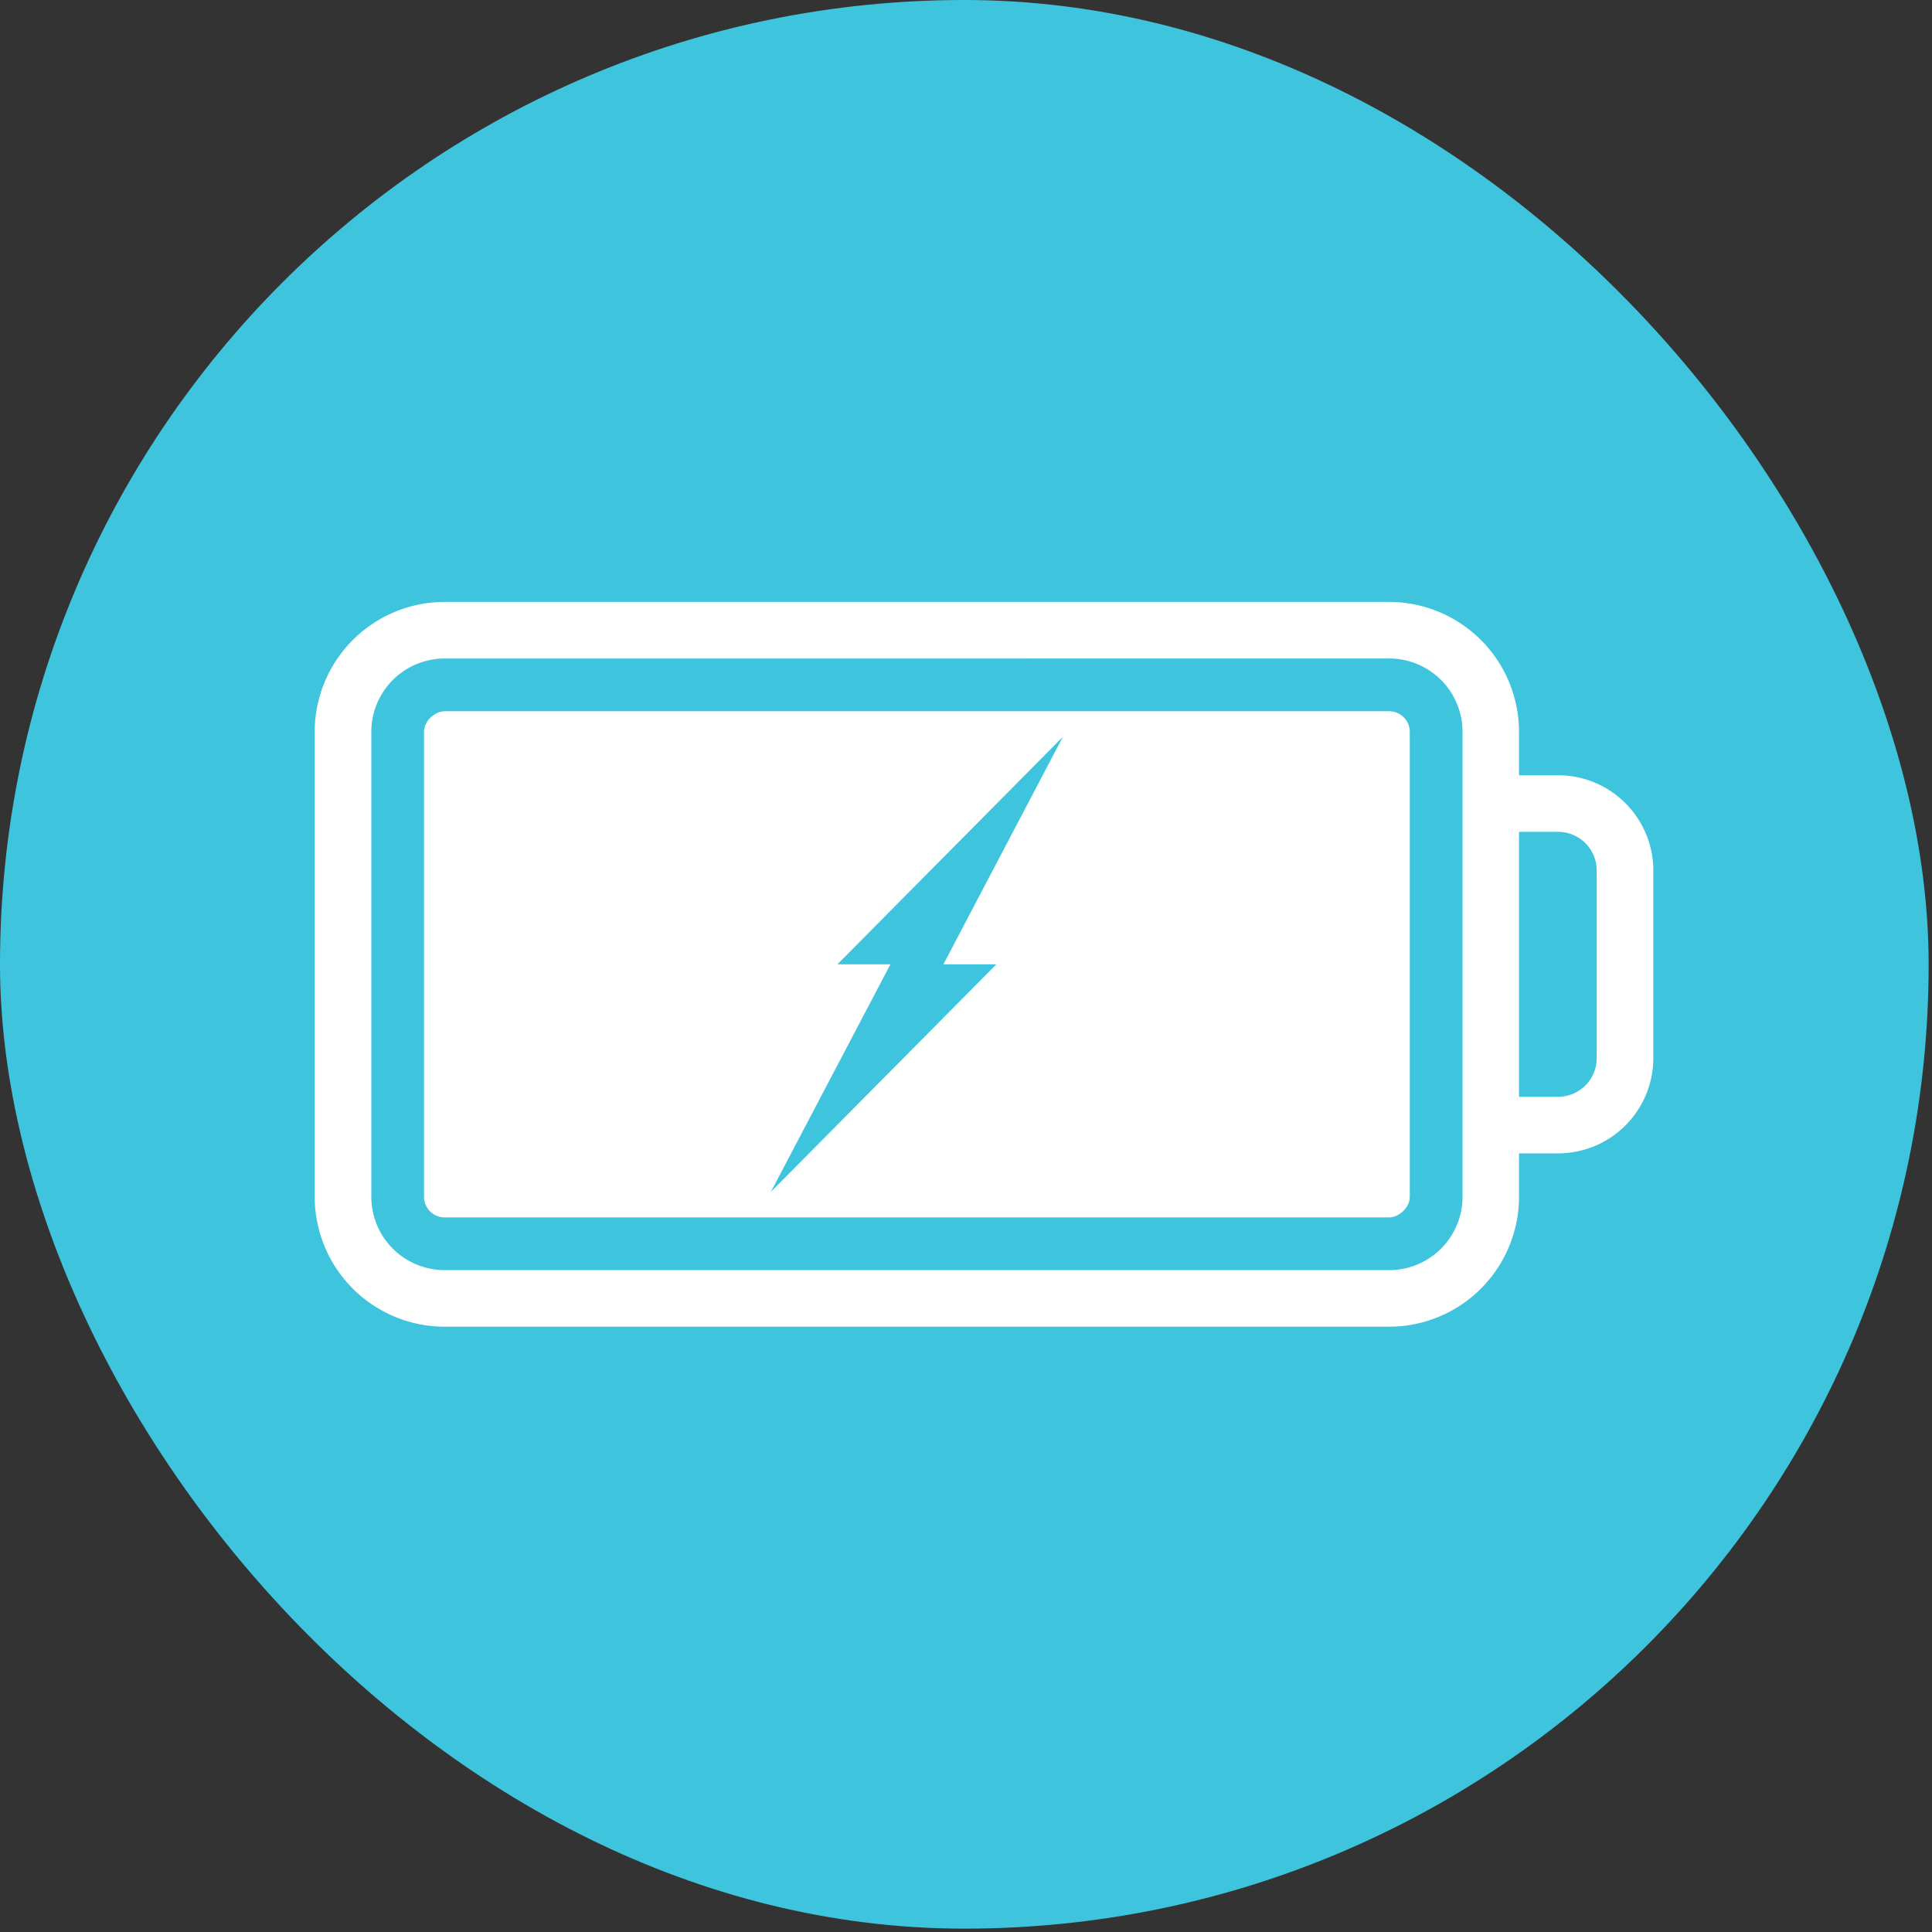 <svg xmlns="http://www.w3.org/2000/svg" id="Layer_1" data-name="Layer 1" viewBox="0 0 1080 1080"><rect x="0" y="0" width="1080" height="1080" fill="#333333" stroke="none"/><defs><style>.cls-1{fill:#3fc4dd;}.cls-2,.cls-3{fill:#fff;}.cls-2{stroke:#fff;stroke-miterlimit:10;stroke-width:18px;}</style></defs><rect class="cls-1" width="1078.12" height="1078.12" rx="539.06"></rect><path class="cls-2" d="M776.57,732.63h-528A63.68,63.68,0,0,1,184.92,669V409.1a63.68,63.68,0,0,1,63.61-63.62h528a63.68,63.68,0,0,1,63.61,63.62V669A63.68,63.68,0,0,1,776.57,732.63Zm-528-373.51a50,50,0,0,0-50,50V669a50,50,0,0,0,50,50h528a50,50,0,0,0,50-50V409.1a50,50,0,0,0-50-50Z"></path><rect class="cls-3" x="371.08" y="263.53" width="282.94" height="551.06" rx="11.51" transform="translate(1051.61 26.51) rotate(90)"></rect><path class="cls-2" d="M871,635.74H833.37V622.11H871a30.6,30.6,0,0,0,30.57-30.57v-105A30.6,30.6,0,0,0,871,456H833.37V442.37H871a44.26,44.26,0,0,1,44.21,44.21v105A44.25,44.25,0,0,1,871,635.74Z"></path><polygon class="cls-1" points="556.97 539.06 527.36 539.06 594.17 411.87 468.13 539.06 497.75 539.06 430.93 666.25 556.97 539.06"></polygon></svg>